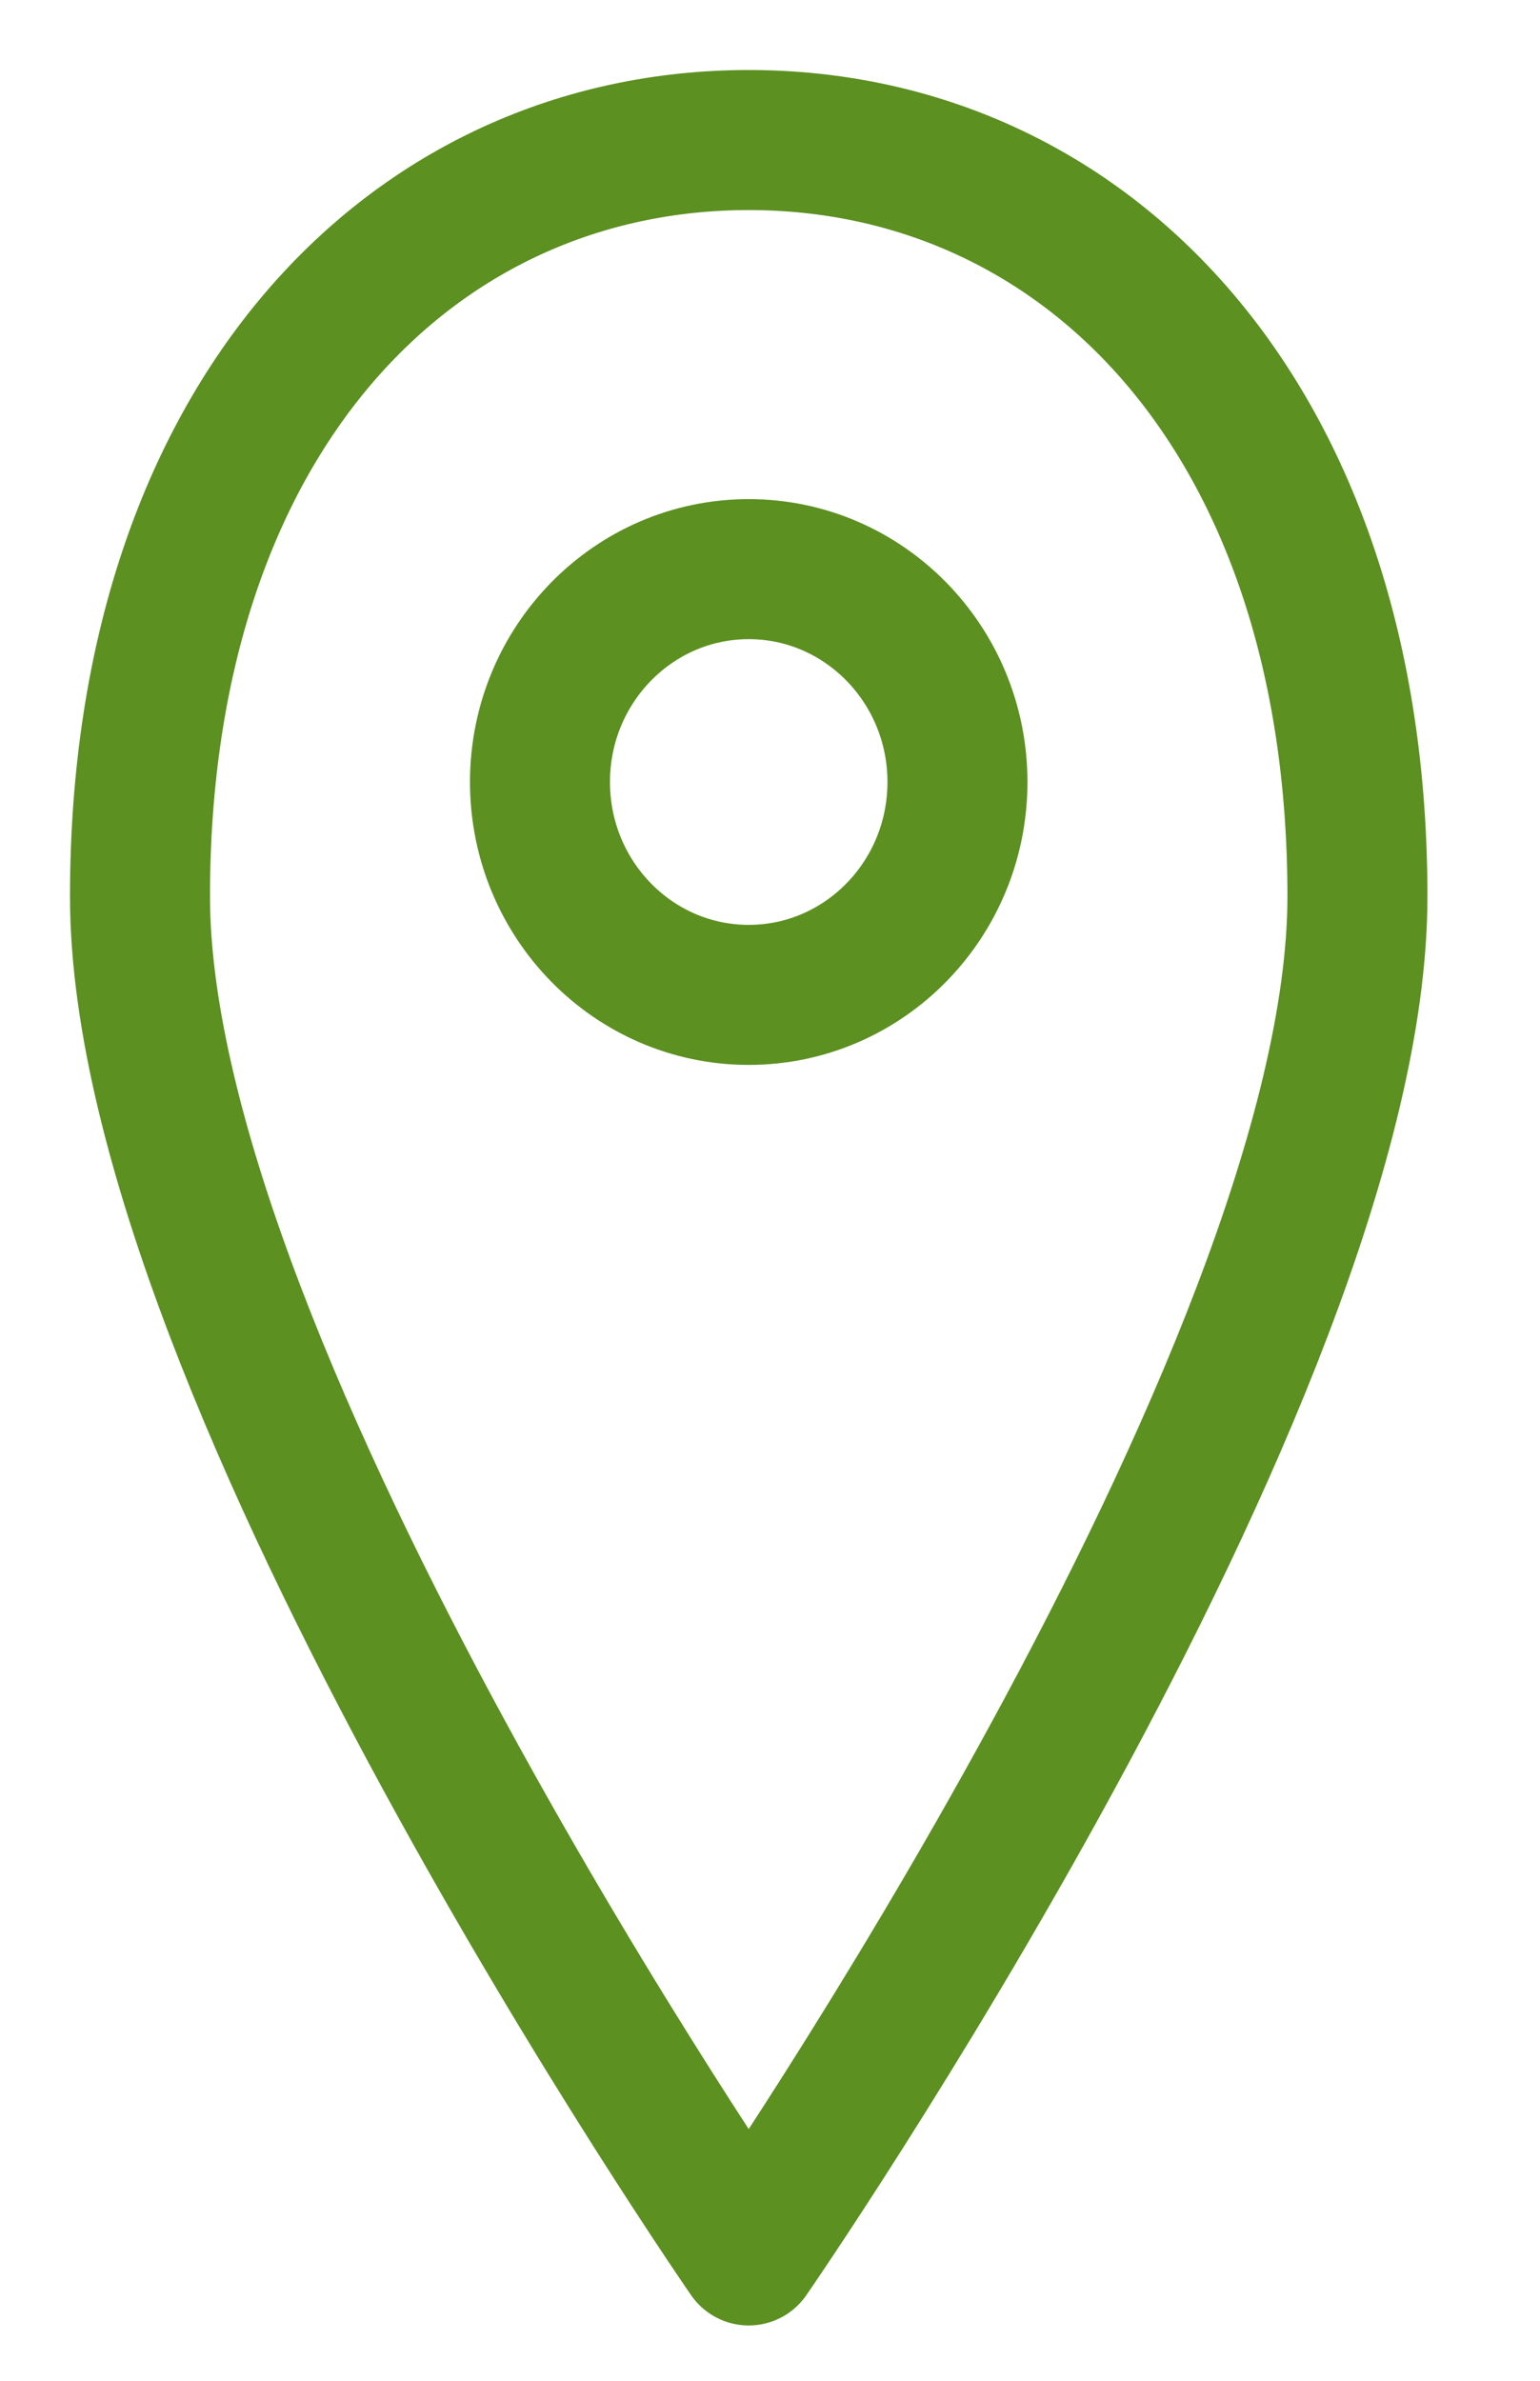 <?xml version="1.0" encoding="UTF-8"?>
<svg width="11px" height="17px" viewBox="0 0 11 17" version="1.1" xmlns="http://www.w3.org/2000/svg" xmlns:xlink="http://www.w3.org/1999/xlink">
    <title>Group 5</title>
    <g id="Page-1" stroke="none" stroke-width="1" fill="none" fill-rule="evenodd">
        <g id="Group-5" transform="translate(1, 1)" stroke="#5C9021">
            <path d="M4.348,15.105 C4.348,15.105 8.696,8.825 8.696,5.401 C8.696,1.977 6.749,0 4.348,0 C1.947,0 0,1.977 0,5.401 C0,8.825 4.348,15.105 4.348,15.105 Z" id="Stroke-1" stroke-linejoin="round"></path>
            <path d="M4.348,6.104 C5.171,6.104 5.839,5.424 5.839,4.584 C5.839,3.745 5.171,3.064 4.348,3.064 C3.525,3.064 2.857,3.745 2.857,4.584 C2.857,5.424 3.525,6.104 4.348,6.104 Z" id="Stroke-3"></path>
        </g>
    </g>
</svg>